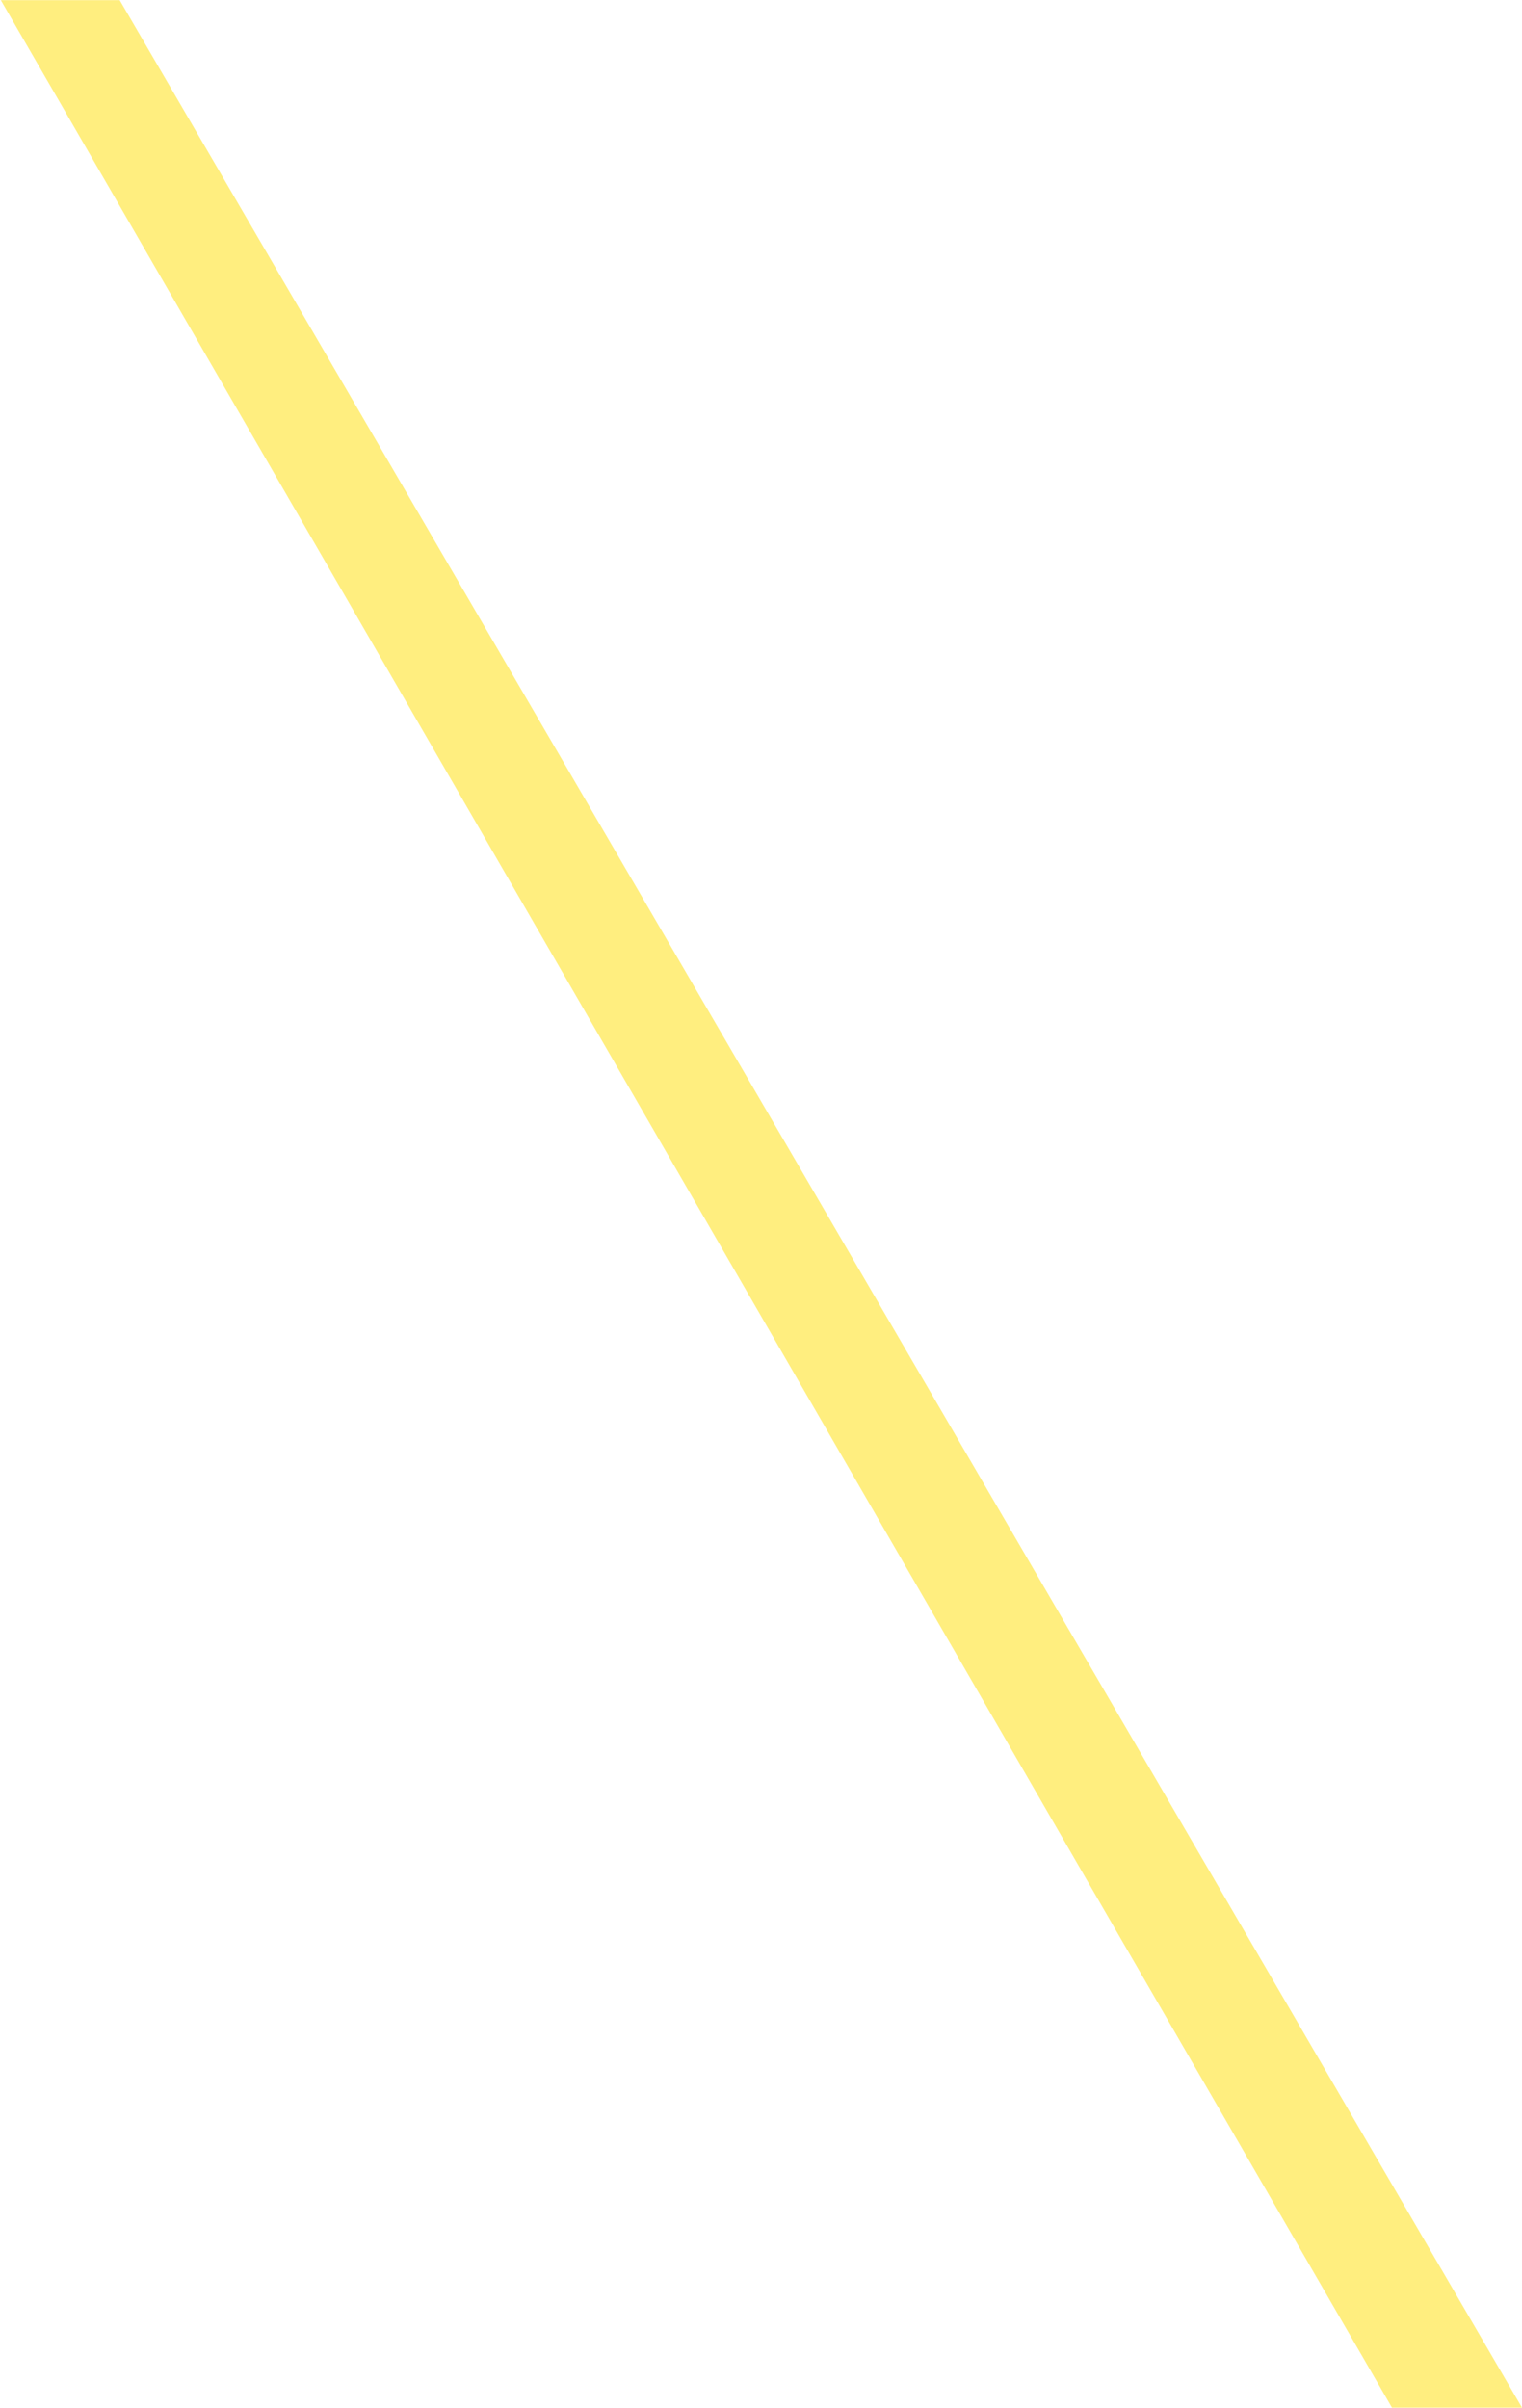 <svg width="913" height="1444" viewBox="0 0 913 1444" fill="none" xmlns="http://www.w3.org/2000/svg">
<path opacity="0.5" d="M645.085 1115.5L0.5 0.095L71.803 0.095L913.001 1443.81L835.001 1443.81L645.085 1115.5Z" fill="#FFDE00"/>
</svg>
